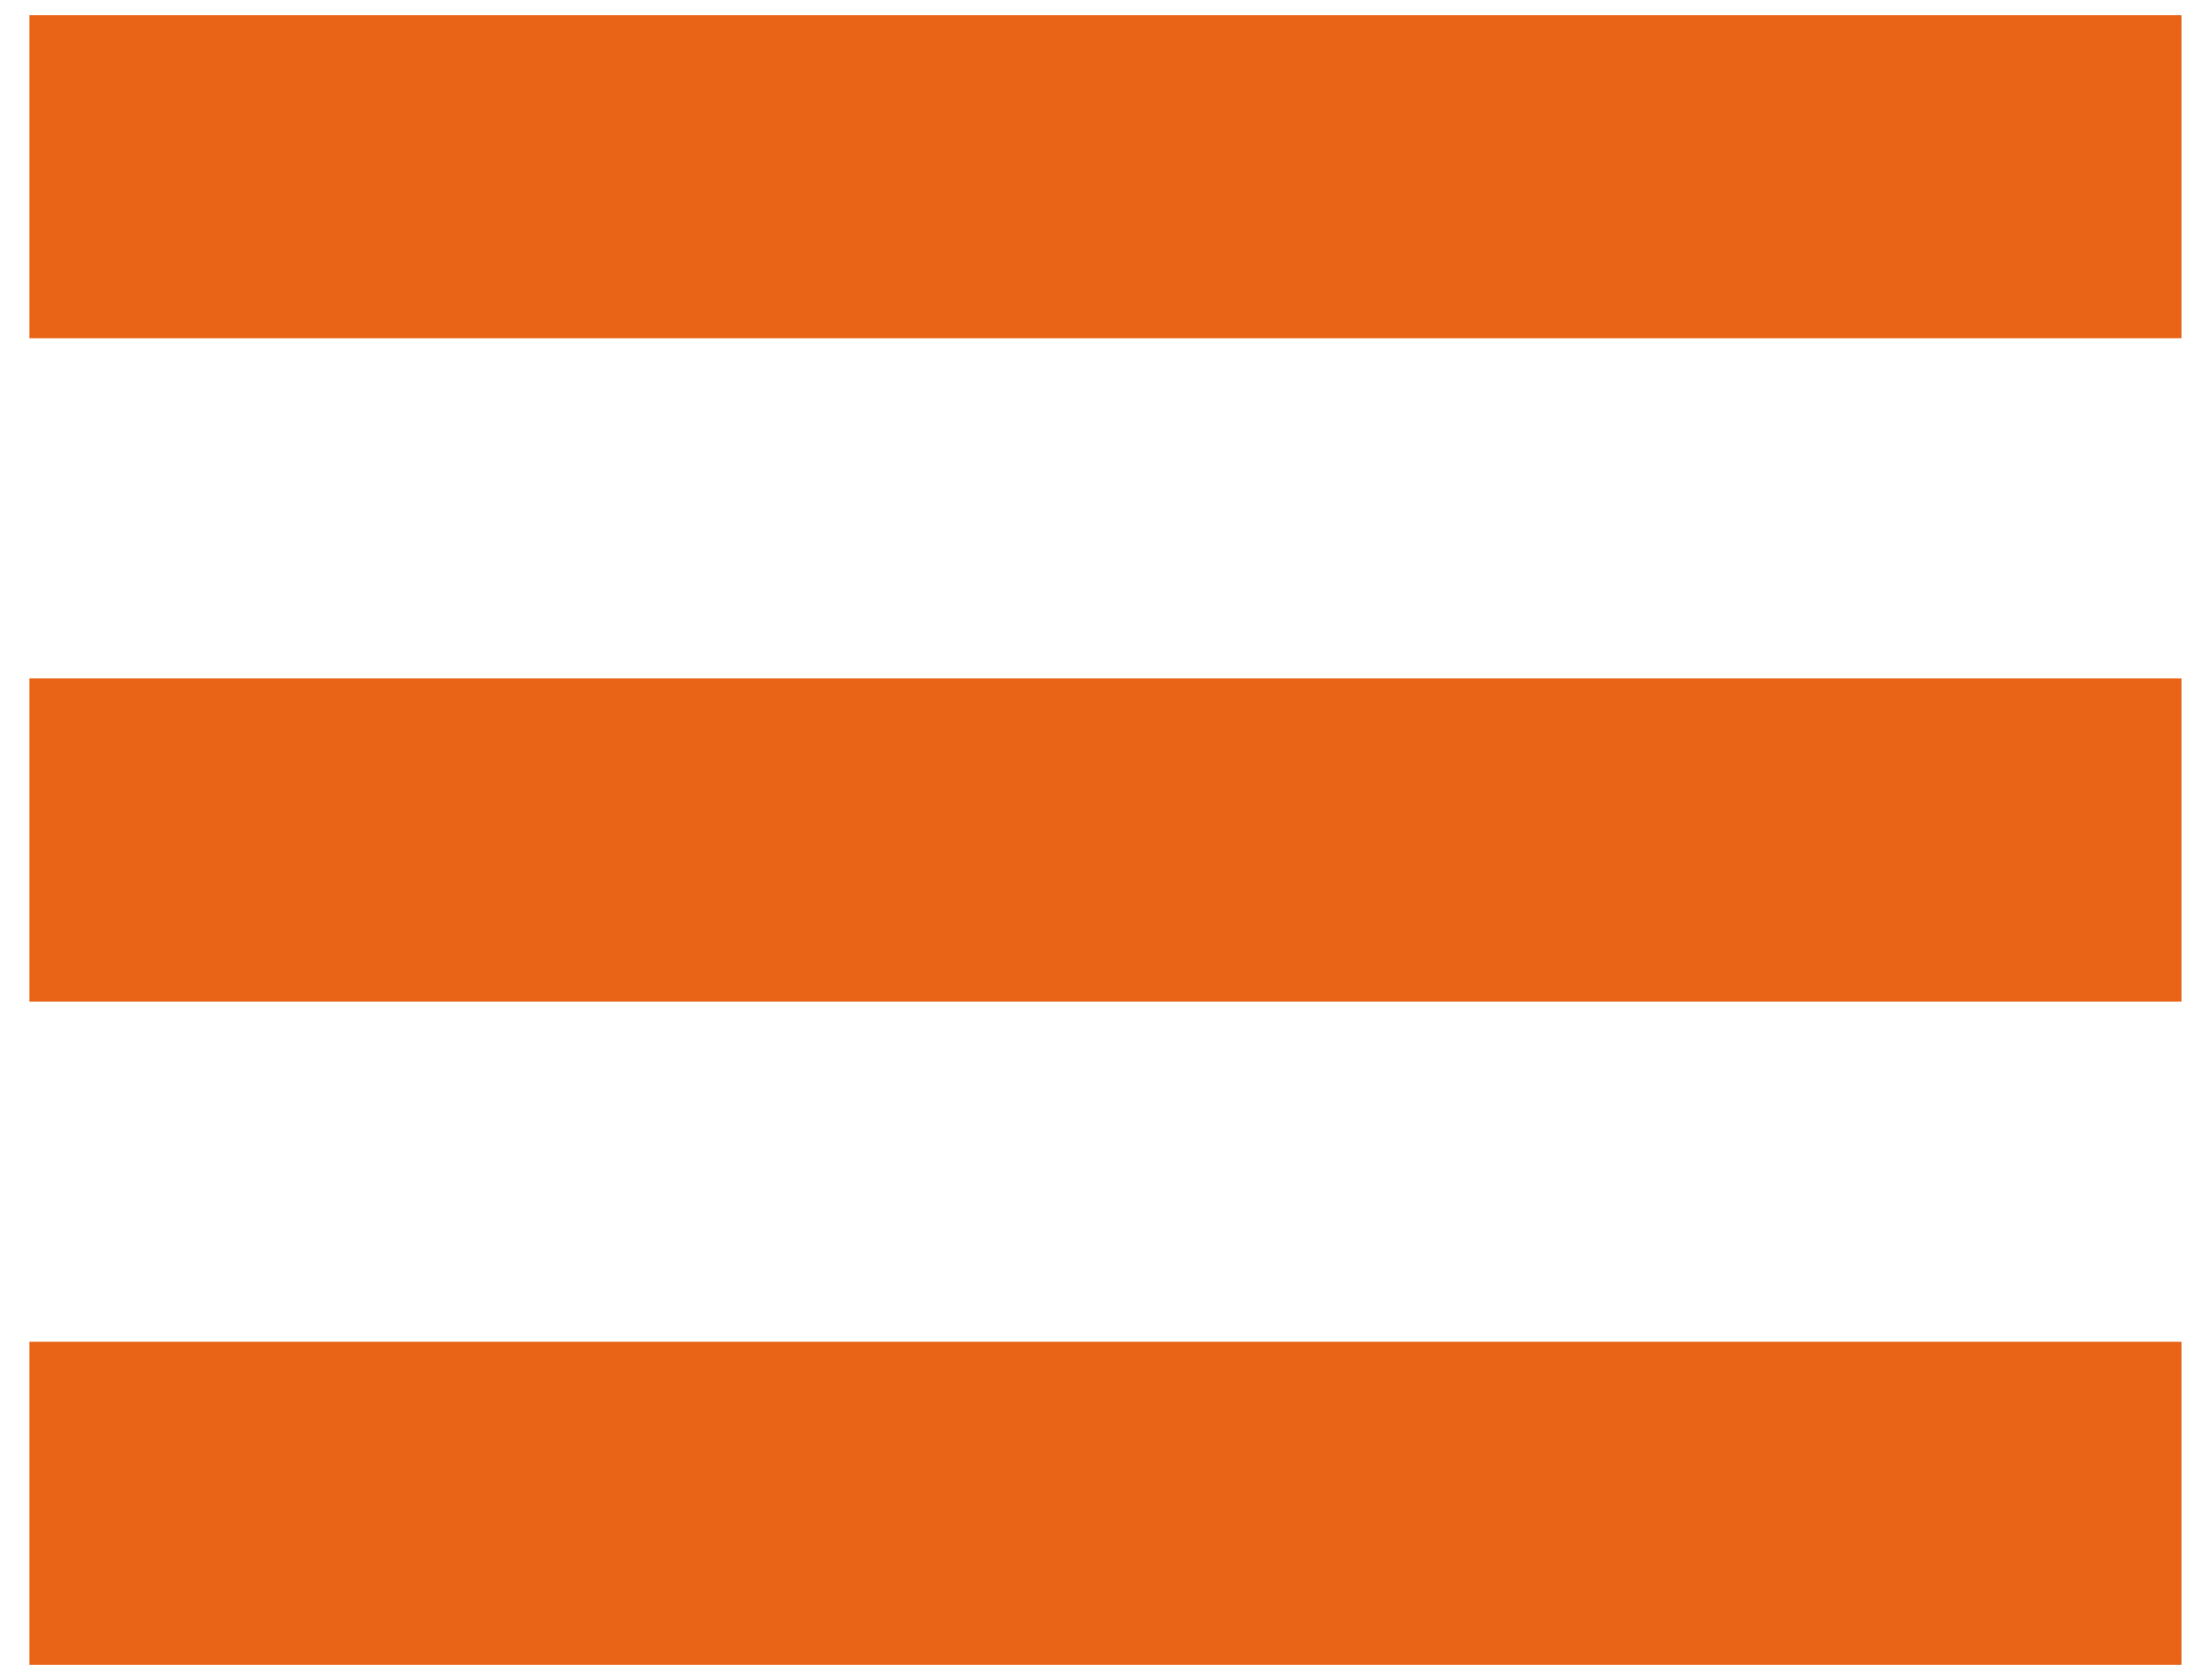 <?xml version="1.0" encoding="utf-8"?>
<!-- Generator: Adobe Illustrator 14.0.0, SVG Export Plug-In . SVG Version: 6.00 Build 43363)  -->
<!DOCTYPE svg PUBLIC "-//W3C//DTD SVG 1.1//EN" "http://www.w3.org/Graphics/SVG/1.1/DTD/svg11.dtd">
<svg version="1.1" id="Livello_1" xmlns:x="http://ns.adobe.com/Extensibility/1.0/" xmlns:i="http://ns.adobe.com/AdobeIllustrator/10.0/" xmlns:graph="http://ns.adobe.com/Graphs/1.0/"
	 xmlns="http://www.w3.org/2000/svg" xmlns:xlink="http://www.w3.org/1999/xlink" x="0px" y="0px" width="25px" height="19px"
	 viewBox="0 0 25 19" enable-background="new 0 0 25 19" xml:space="preserve">
<g>
	<rect x="0.333" y="0.172" fill="#E96416" width="24.333" height="3.653"/>
	<rect x="0.333" y="7.673" fill="#E96416" width="24.333" height="3.654"/>
	<rect x="0.333" y="15.175" fill="#E96416" width="24.333" height="3.653"/>
</g>
</svg>
